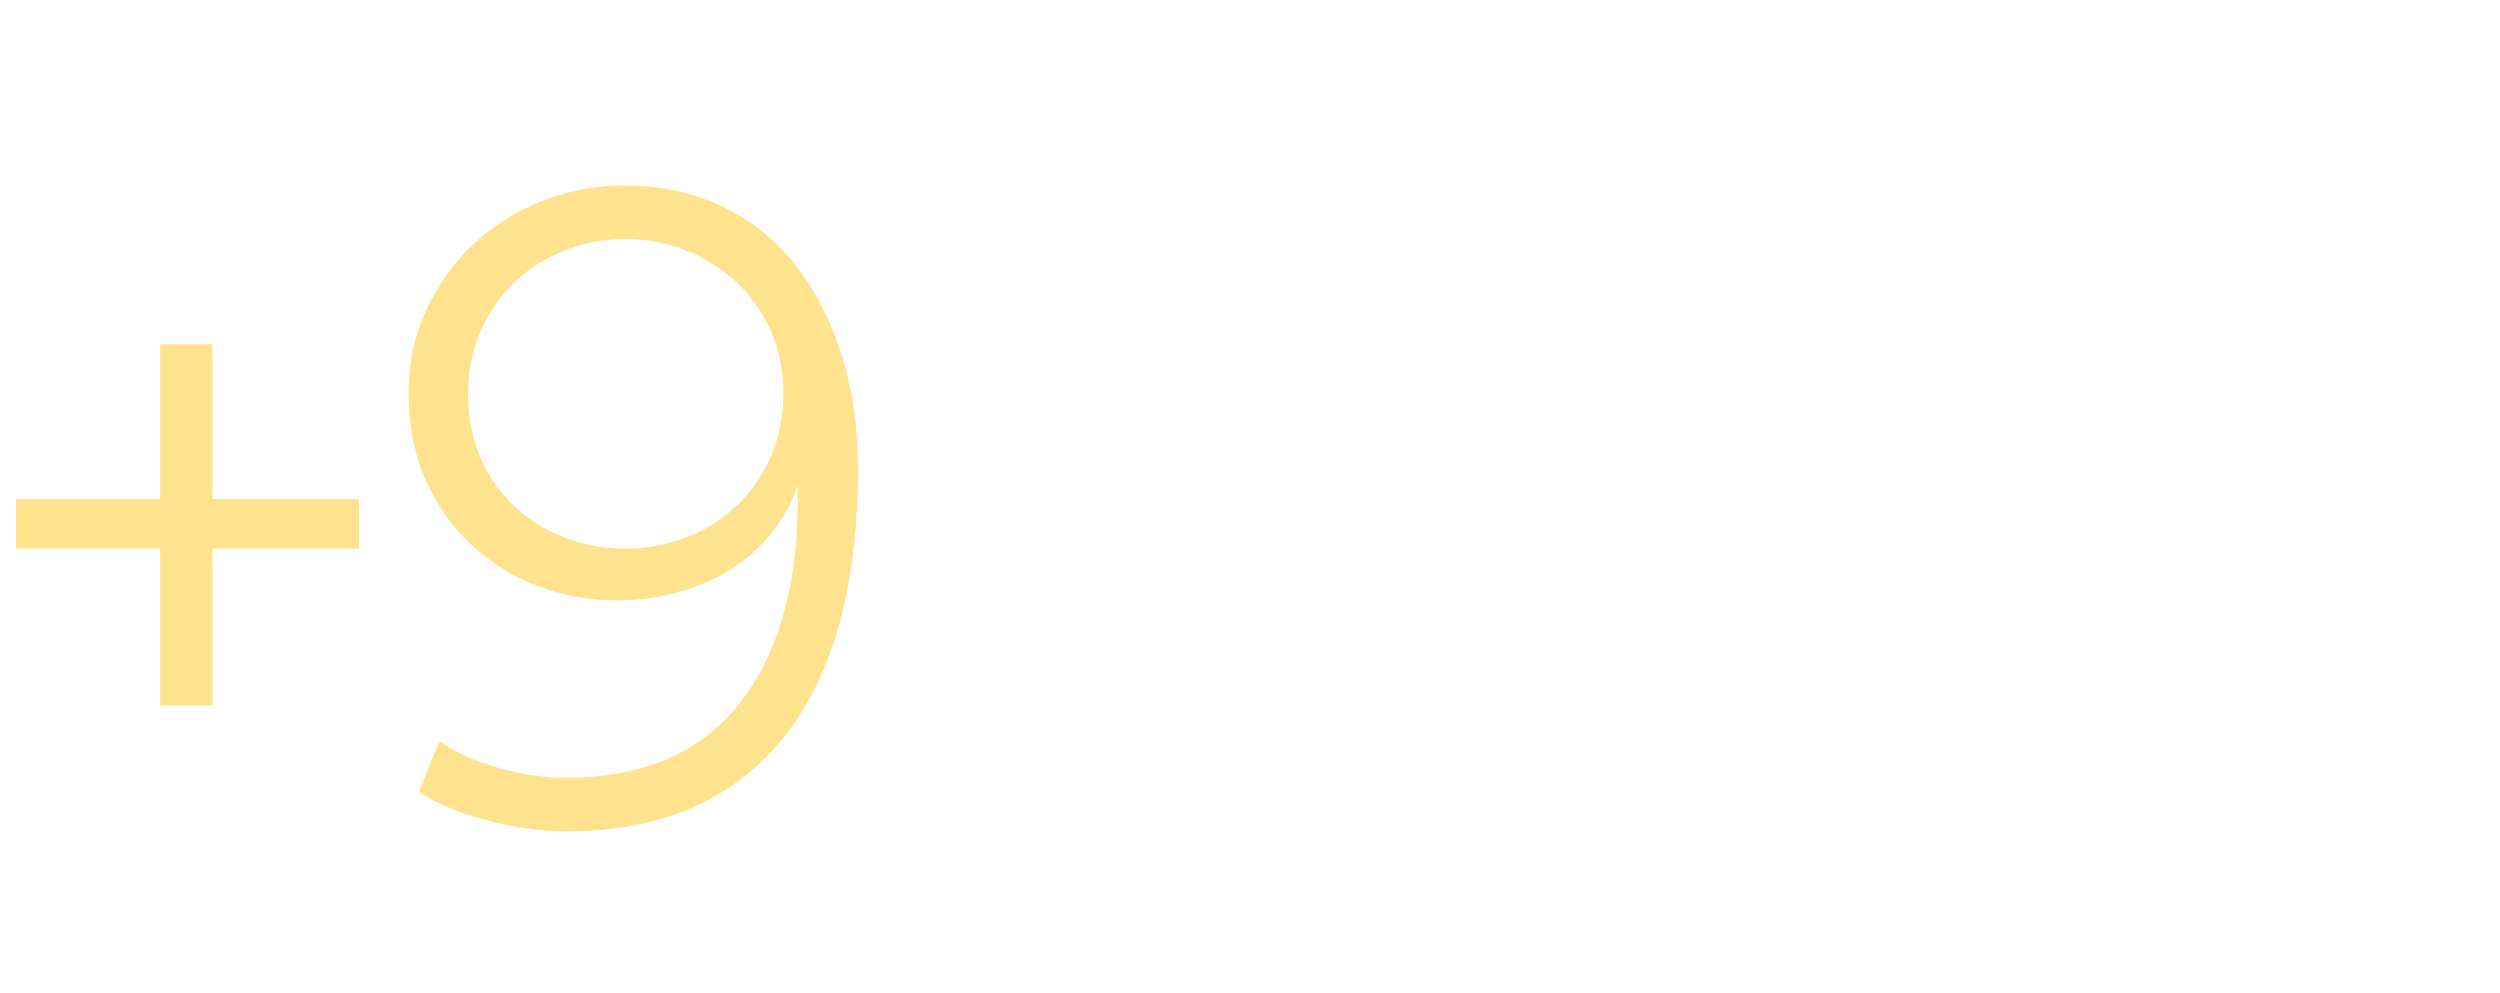 <?xml version="1.0" encoding="UTF-8"?><svg id="a" xmlns="http://www.w3.org/2000/svg" viewBox="0 0 340 135"><defs><style>.b{fill:#ffe28d;}</style></defs><path class="b" d="M59.75,100.82c2.17,1.48,4.82,2.67,7.95,3.58,3.13,.91,6.21,1.37,9.25,1.37,10.34,0,18.16-3.3,23.46-9.91,5.3-6.6,7.99-15.73,8.08-27.37v-2.48c-.78,2.26-1.91,4.35-3.39,6.26-1.48,1.91-3.28,3.56-5.41,4.95-2.13,1.39-4.54,2.48-7.23,3.26-2.69,.78-5.56,1.17-8.6,1.17-3.65,0-7.17-.63-10.56-1.89-3.39-1.26-6.41-3.11-9.06-5.54-2.65-2.43-4.76-5.39-6.32-8.86-1.56-3.47-2.35-7.38-2.35-11.73s.8-7.99,2.41-11.47c1.61-3.47,3.76-6.47,6.45-8.99,2.69-2.52,5.82-4.47,9.38-5.87,3.56-1.39,7.3-2.09,11.21-2.09,4.52,0,8.73,.87,12.64,2.61,3.91,1.74,7.25,4.28,10.04,7.62,2.78,3.35,4.97,7.43,6.58,12.25,1.61,4.82,2.41,10.32,2.41,16.49,0,7.04-.74,13.54-2.22,19.49-1.48,5.95-3.83,11.12-7.04,15.51-3.22,4.39-7.32,7.8-12.32,10.23-5,2.43-11.06,3.65-18.18,3.65-3.39,0-6.97-.5-10.75-1.5-3.78-1-6.84-2.28-9.19-3.84l2.74-6.91Zm46.79-47.32c0-3.13-.59-6-1.76-8.6-1.17-2.61-2.76-4.82-4.76-6.65-2-1.82-4.28-3.24-6.84-4.24-2.56-1-5.28-1.5-8.15-1.5s-5.47,.5-8.08,1.5c-2.61,1-4.89,2.41-6.84,4.24-1.96,1.83-3.52,4.04-4.69,6.65-1.17,2.61-1.76,5.47-1.76,8.6s.56,6.13,1.69,8.73c1.13,2.61,2.67,4.82,4.63,6.65s4.24,3.24,6.84,4.24c2.61,1,5.34,1.5,8.21,1.5s5.6-.5,8.21-1.5c2.61-1,4.89-2.41,6.84-4.24s3.52-4.04,4.69-6.65,1.76-5.52,1.76-8.73Z"/><polygon class="b" points="21.79 95.94 21.79 74.61 2.16 74.61 2.16 67.88 21.79 67.88 21.79 46.82 28.91 46.82 28.91 67.88 48.81 67.88 48.81 74.61 28.91 74.61 28.91 95.94 21.79 95.94"/></svg>